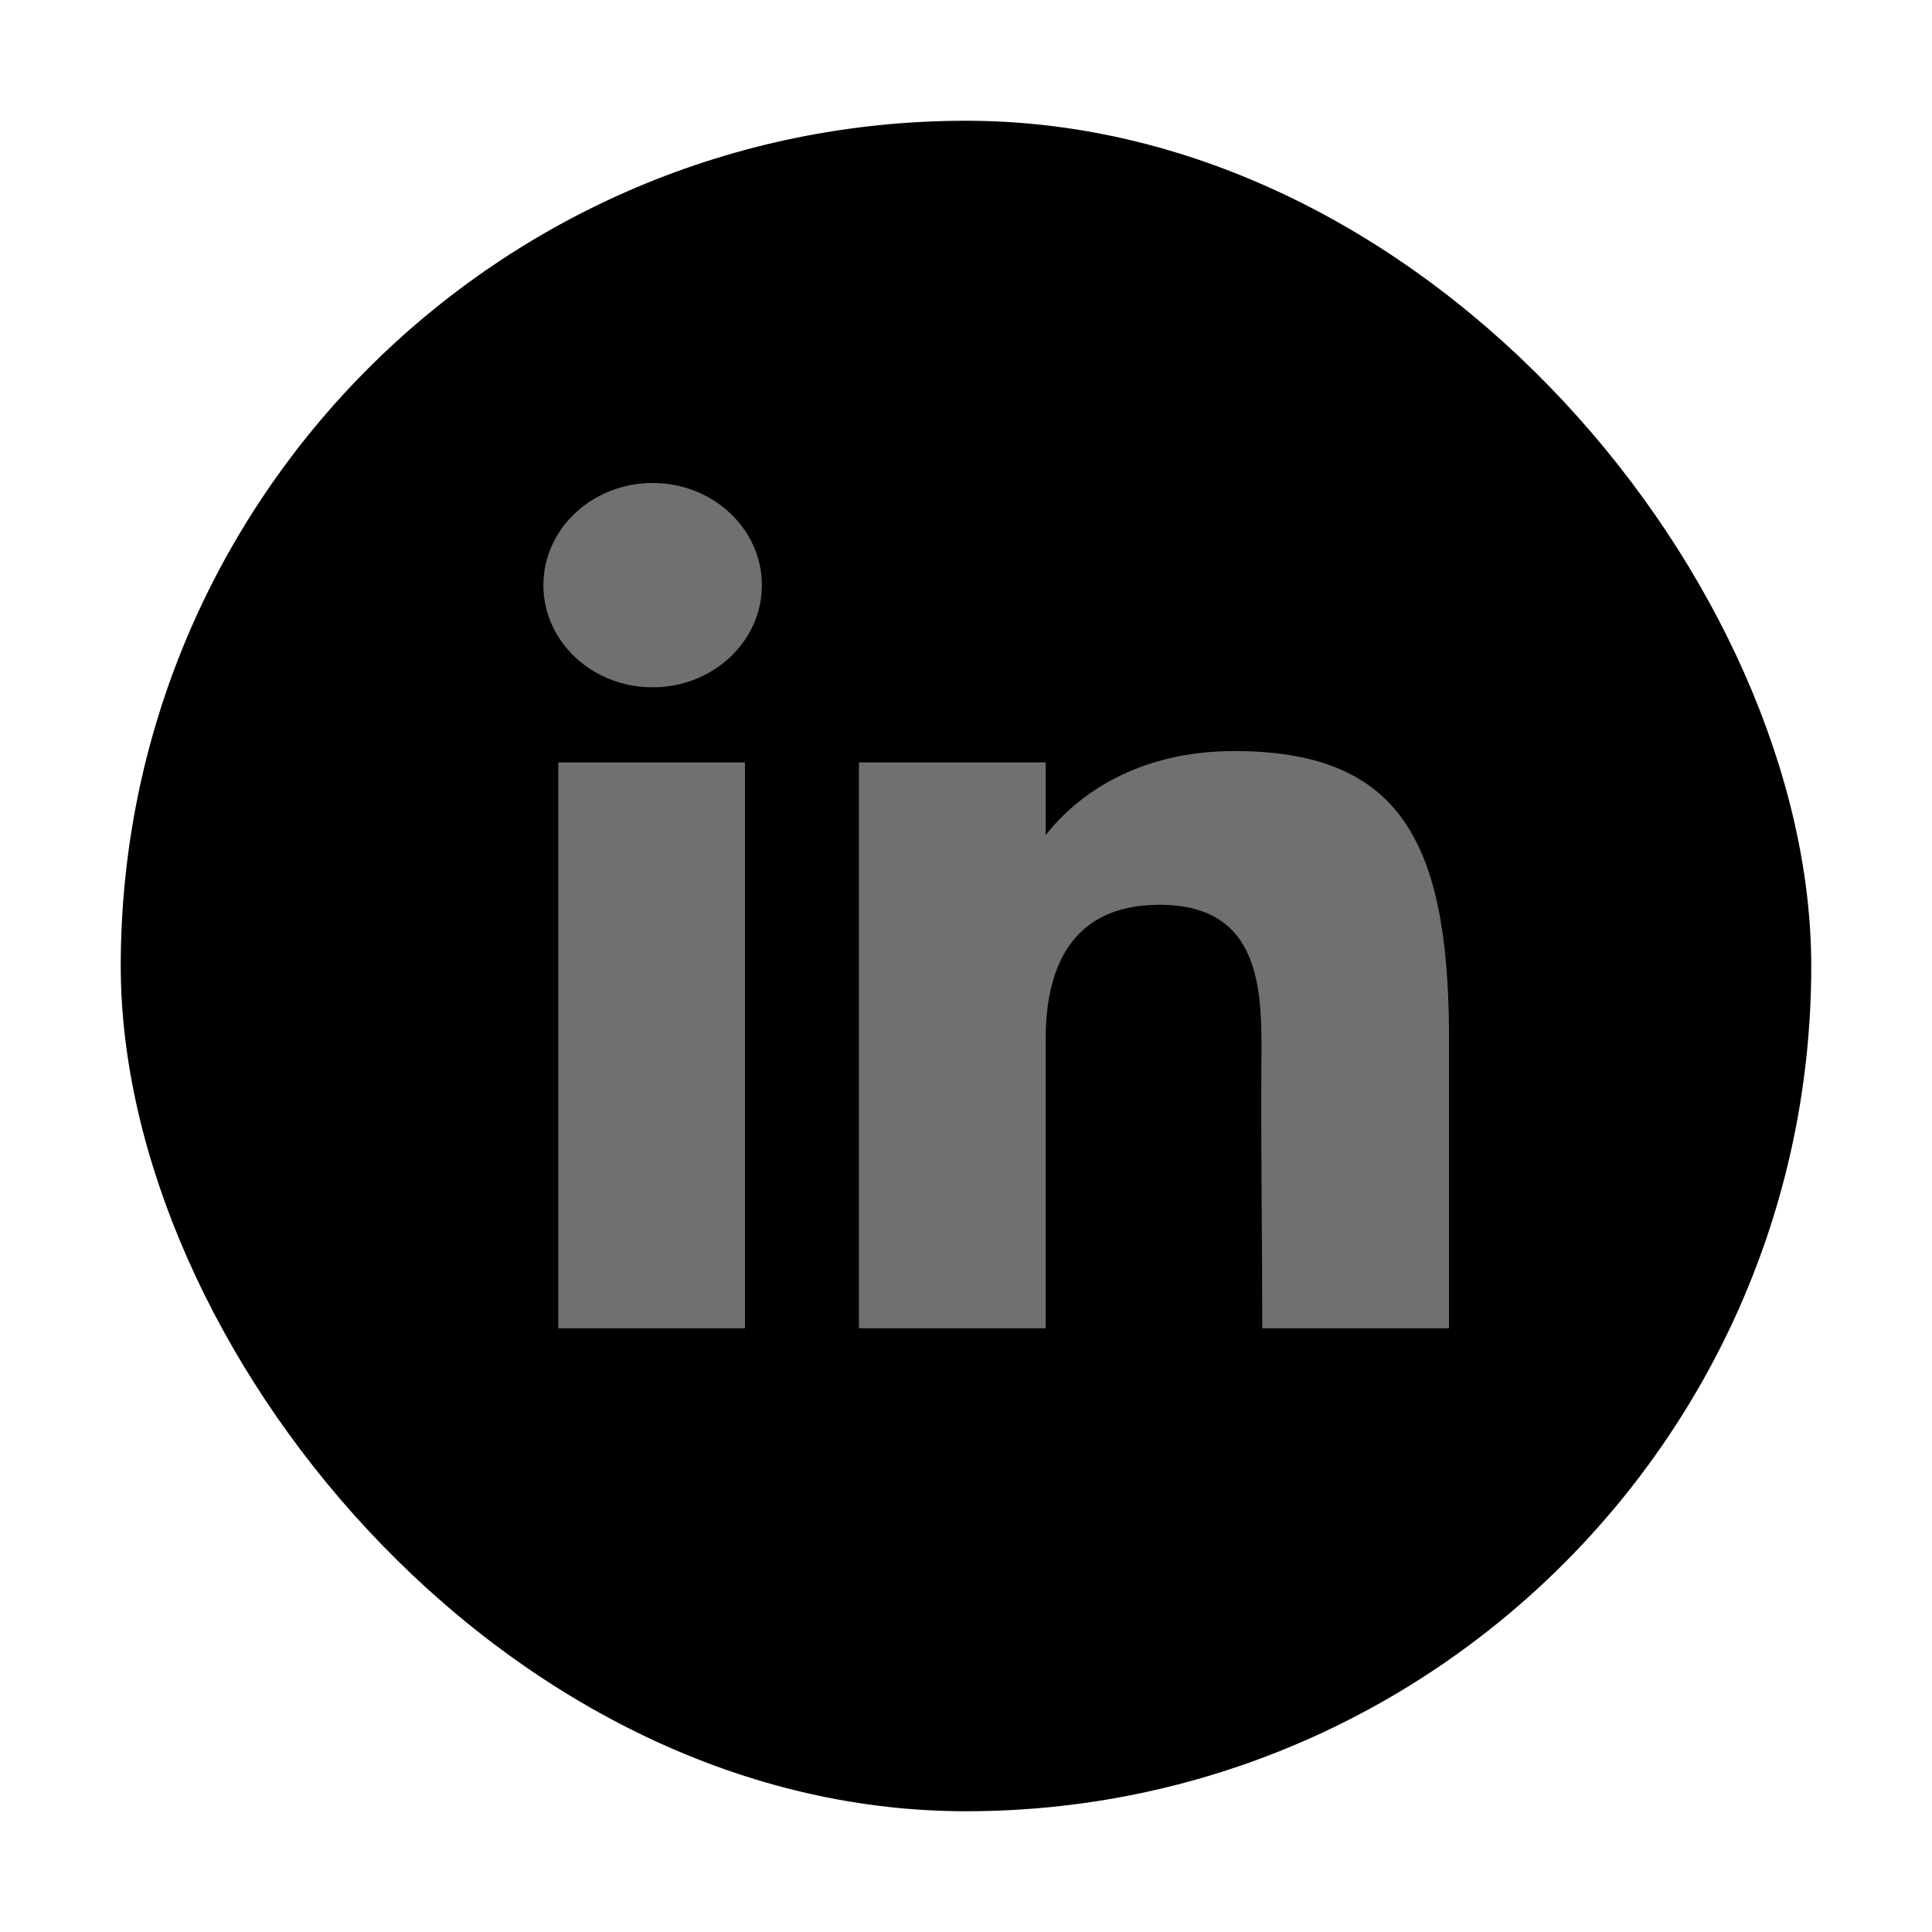 <svg width="32" height="32" viewBox="0 0 32 32" fill="none" xmlns="http://www.w3.org/2000/svg">
<g id="Integrations">
<rect id="bg" x="2" y="2" width="28" height="28" rx="14" fill="black"/>
<g id="linked_in">
<path d="M12.619 9.692C12.619 10.627 11.809 11.384 10.809 11.384C9.81 11.384 9 10.627 9 9.692C9 8.758 9.81 8 10.809 8C11.809 8 12.619 8.758 12.619 9.692Z" fill="#707070"/>
<path d="M9.247 12.628H12.34V22H9.247V12.628Z" fill="#707070"/>
<path d="M17.32 12.628H14.227V22H17.32C17.32 22 17.32 19.05 17.32 17.205C17.32 16.098 17.698 14.986 19.206 14.986C20.911 14.986 20.901 16.434 20.893 17.557C20.882 19.024 20.907 20.522 20.907 22H24V17.054C23.974 13.895 23.151 12.44 20.443 12.44C18.835 12.44 17.839 13.17 17.32 13.831V12.628Z" fill="#707070"/>
</g>
</g>
</svg>
